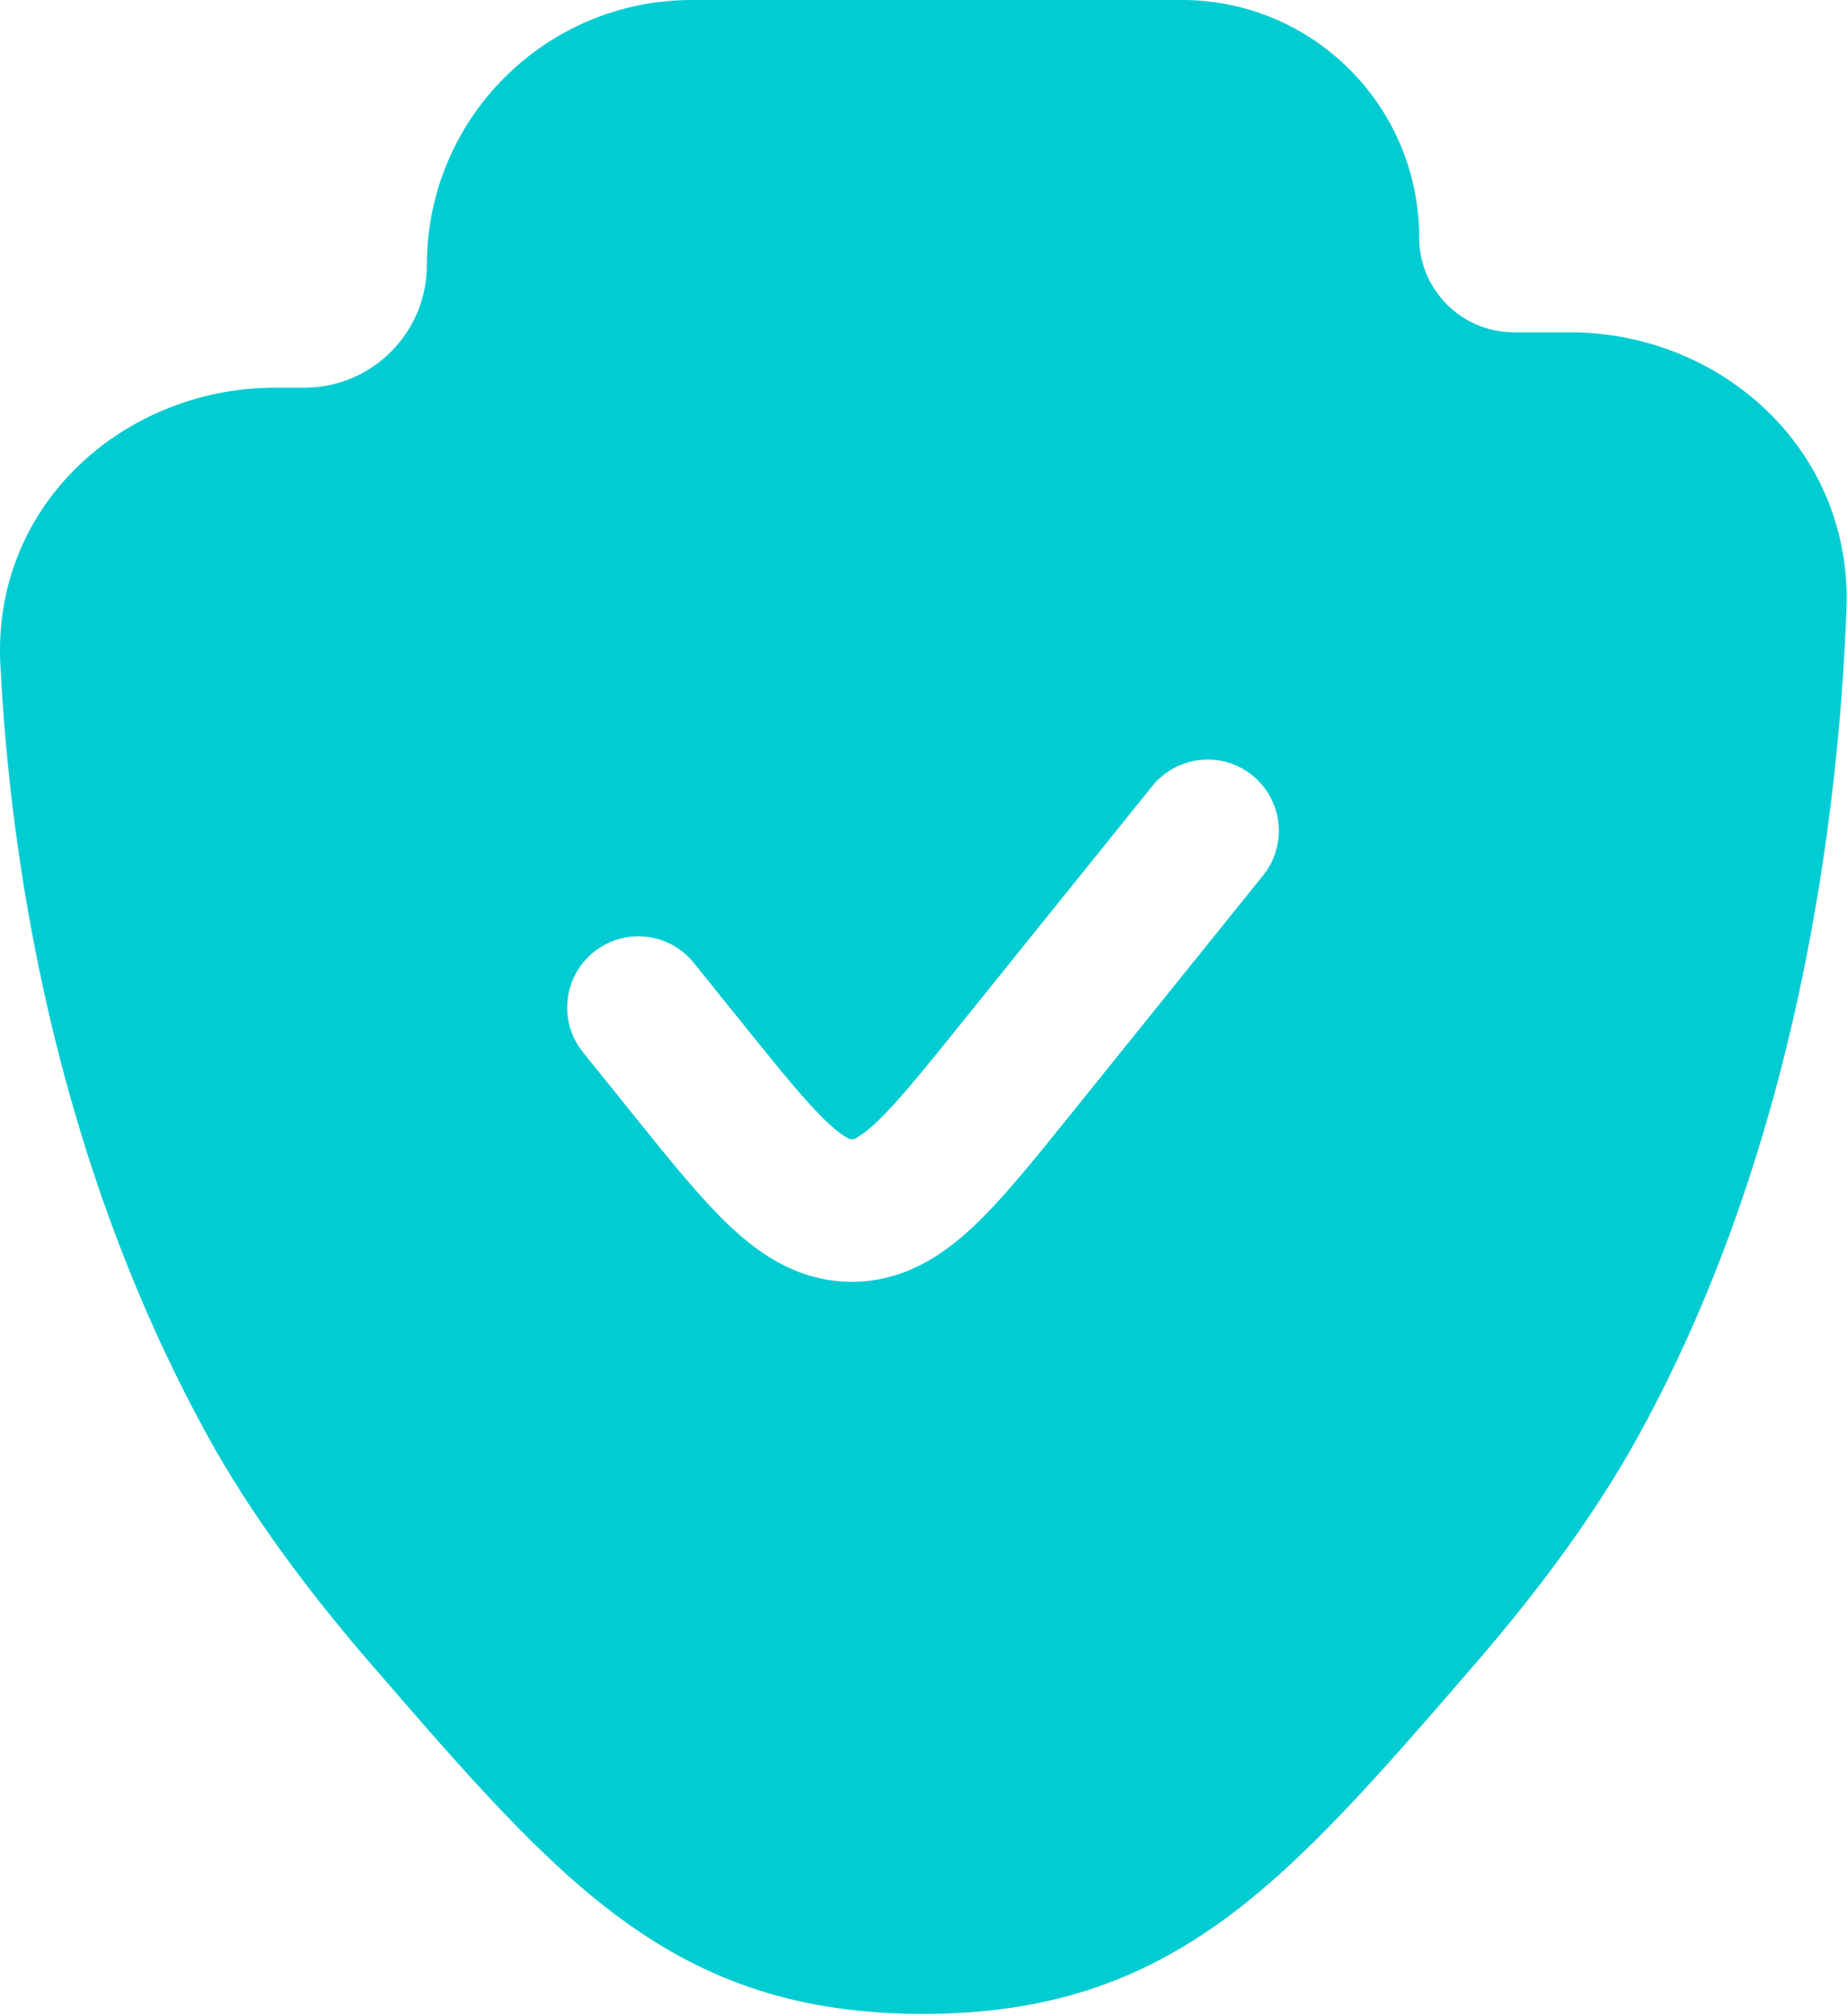 <svg width="341" height="372" viewBox="0 0 341 372" fill="none" xmlns="http://www.w3.org/2000/svg">
<path fill-rule="evenodd" clip-rule="evenodd" d="M78.809 48.905C78.809 21.895 100.705 0 127.714 0H218.214C242.401 0 262.009 19.608 262.009 43.795C262.009 53.471 269.852 61.314 279.527 61.314H289.852C317.615 61.314 342.034 82.861 340.903 112.39C339.453 150.248 332.099 210.974 302.611 264.714C294.617 279.281 283.942 293.591 272.401 306.925L271.532 307.928C254.931 327.111 241.089 343.105 226.208 354.007C210.201 365.733 193.118 371.574 170.409 371.574C147.701 371.574 130.617 365.733 114.611 354.007C99.73 343.105 85.888 327.111 69.286 307.928L68.417 306.925C56.877 293.591 46.201 279.281 38.208 264.714C9.668 212.703 1.844 157.795 0.065 122.566C-1.433 92.894 23.161 71.533 50.771 71.533H56.182C68.679 71.533 78.809 61.402 78.809 48.905ZM233.193 161.528C237.746 155.878 236.857 147.607 231.206 143.054C225.556 138.501 217.285 139.391 212.732 145.041L177.319 188.99C170.047 198.014 165.459 203.658 161.641 207.224C159.847 208.9 158.7 209.645 158.042 209.975C157.551 210.22 157.376 210.219 157.282 210.219H157.257C157.163 210.219 156.987 210.22 156.497 209.975C155.838 209.645 154.692 208.9 152.898 207.224C149.079 203.658 144.491 198.014 137.22 188.99L128.084 177.652C123.531 172.002 115.26 171.112 109.61 175.665C103.96 180.218 103.07 188.489 107.623 194.139L117.329 206.186C123.855 214.286 129.612 221.432 134.962 226.429C140.707 231.794 147.849 236.496 157.269 236.496C166.69 236.496 173.832 231.794 179.576 226.429C184.927 221.432 190.684 214.286 197.209 206.186L233.193 161.528Z" fill="#01CCD2"/>
</svg>
